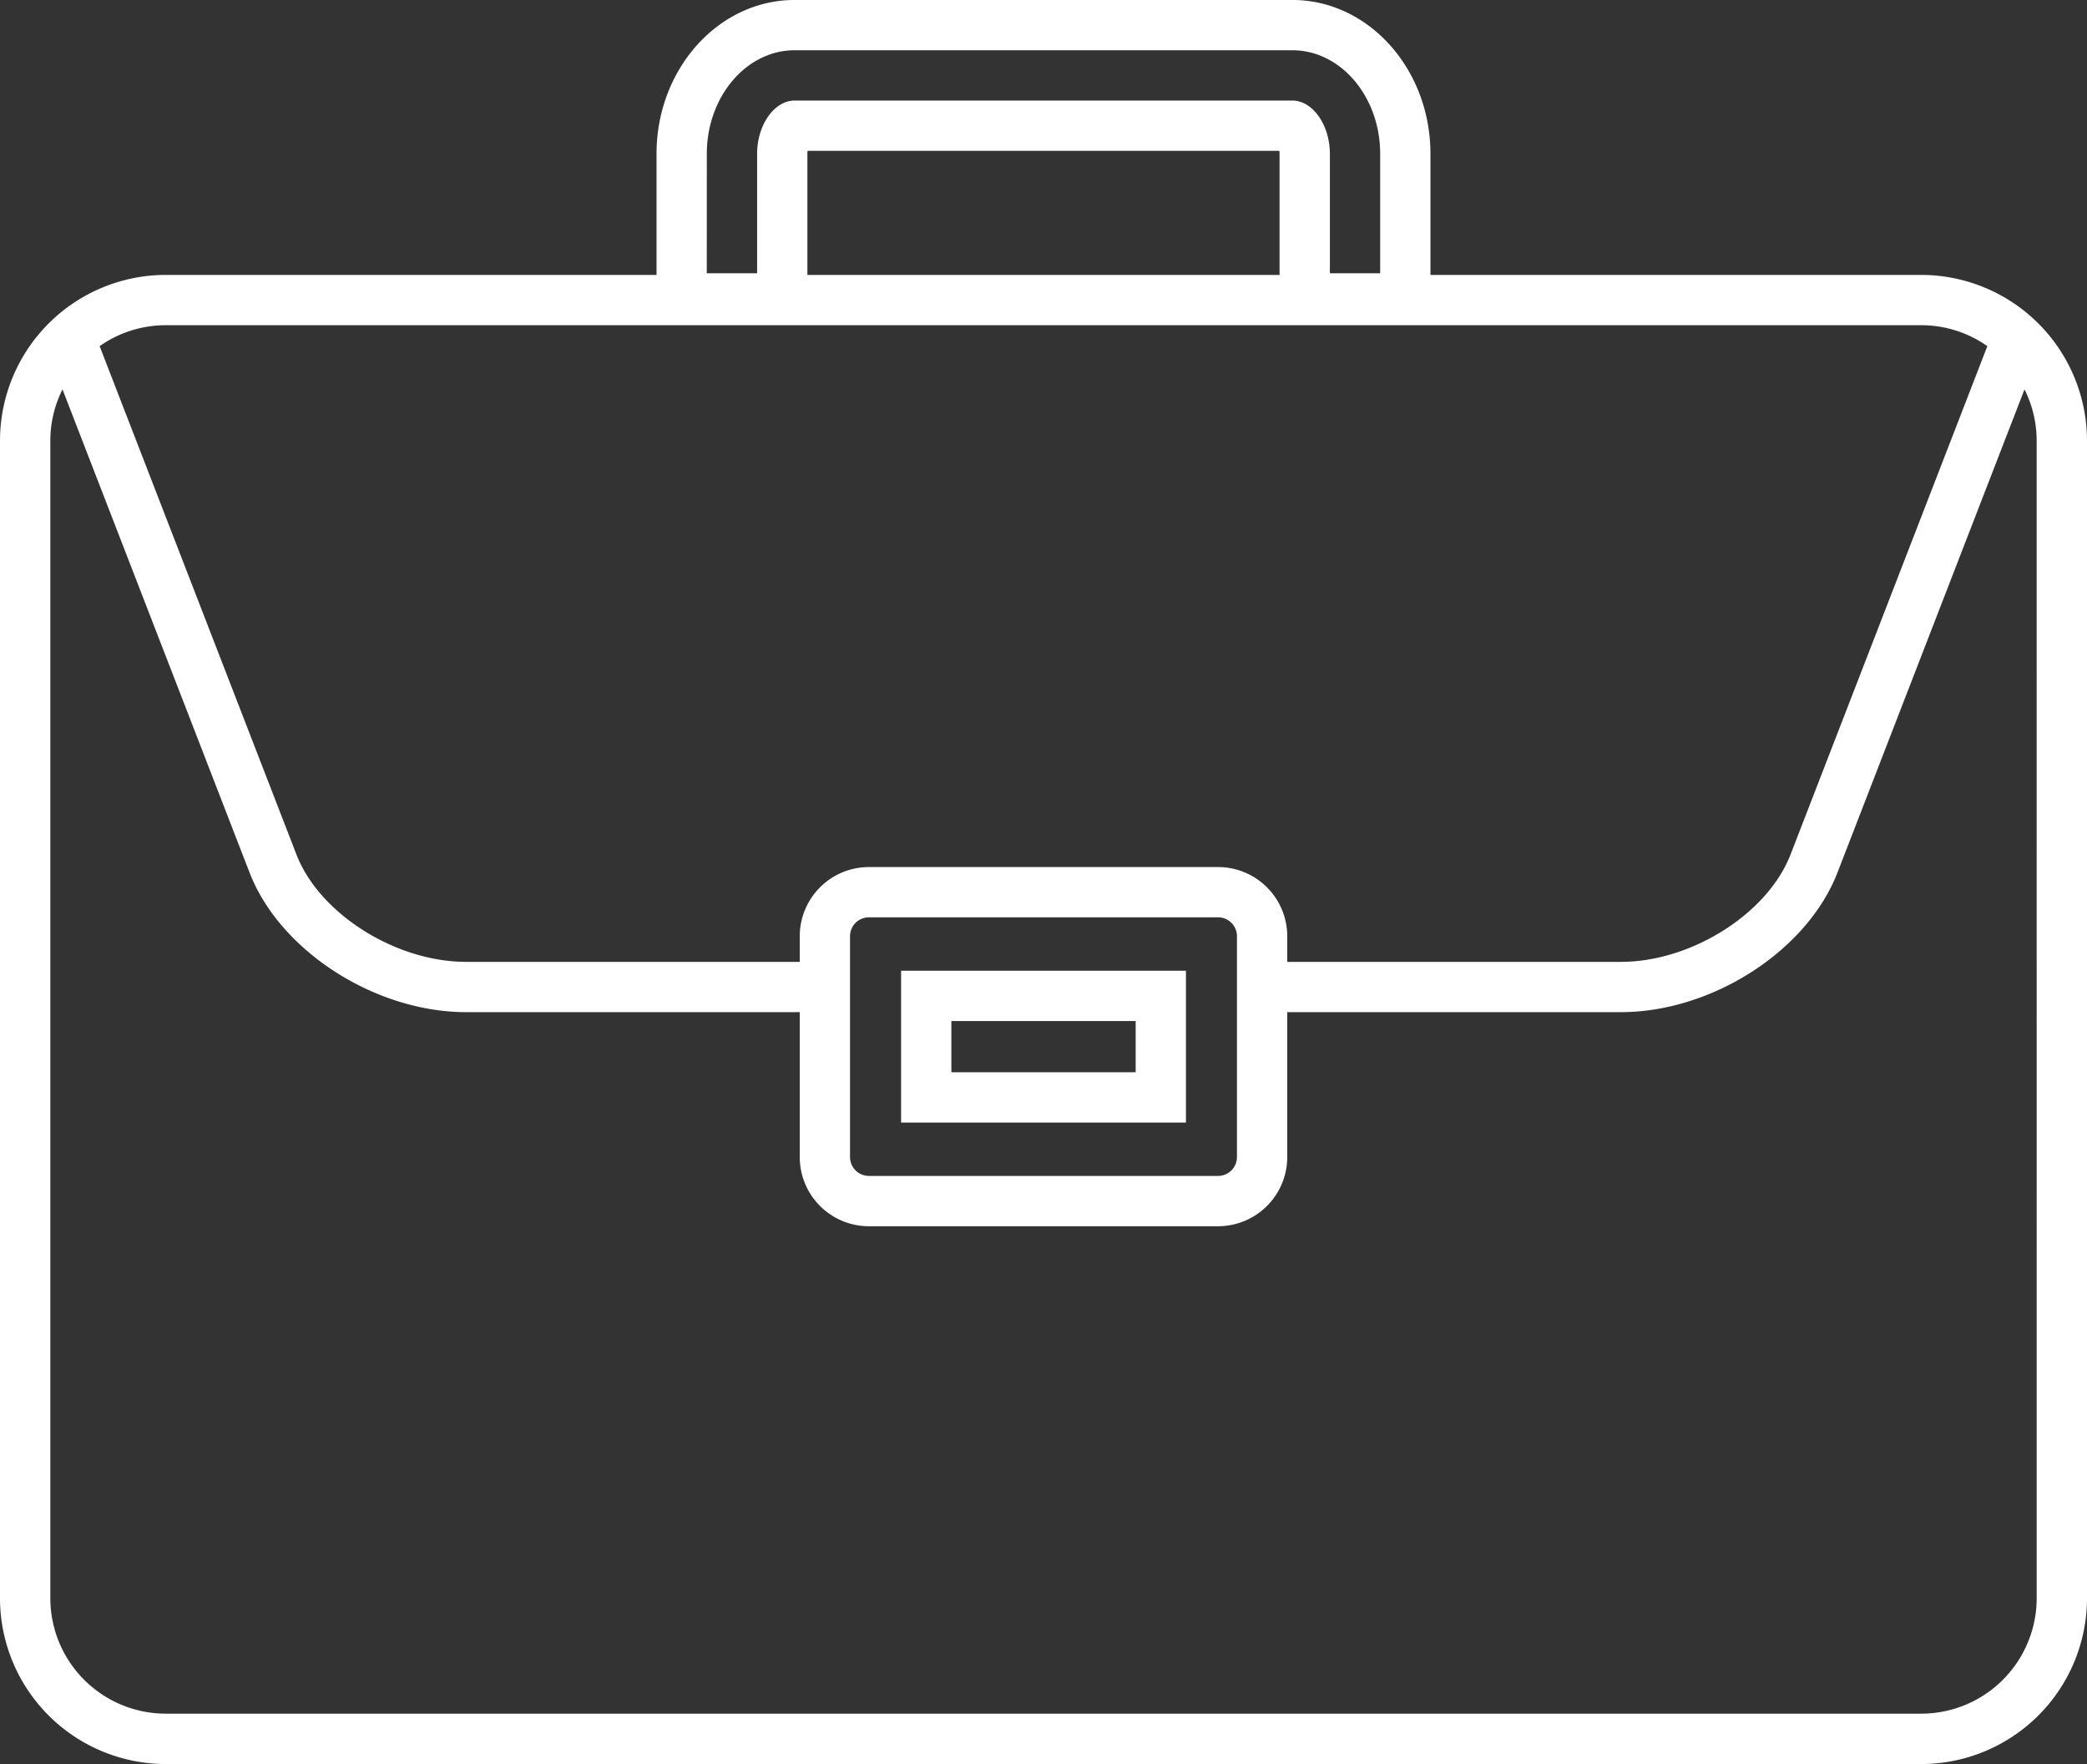 <svg xmlns="http://www.w3.org/2000/svg" width="141.116" height="119.274" viewBox="0 0 141.116 119.274">
  <rect x="0" y="0" width="141.116" height="119.274" fill="#333333" stroke="none"/>
  <g id="Group_5207" data-name="Group 5207" transform="translate(37.39 -1015.065)">
    <path id="Path_1832" data-name="Path 1832" d="M92.52,1033.653H59.332v-8.19c0-5.734-4.19-10.4-9.339-10.4H16.343c-5.15,0-9.34,4.664-9.34,10.4v8.19H-26.184a11.219,11.219,0,0,0-11.206,11.206v78.274a11.219,11.219,0,0,0,11.206,11.206H92.52a11.219,11.219,0,0,0,11.206-11.206v-78.274A11.22,11.22,0,0,0,92.52,1033.653Zm-82.117-8.19c0-3.859,2.665-7,5.94-7h33.65c3.275,0,5.939,3.139,5.939,7v8.077h-3.4v-8.077c0-1.95-1.163-3.6-2.539-3.6H16.343c-1.377,0-2.539,1.648-2.539,3.6v8.077H10.4Zm6.8,8.077v-8.077a1.5,1.5,0,0,1,.013-.2h31.9a1.5,1.5,0,0,1,.013.2v8.19H17.2Zm75.316,3.514a7.758,7.758,0,0,1,4.469,1.415l-13.308,34.374c-1.55,4-6.7,7.258-11.48,7.258H49.65v-1.735a4.682,4.682,0,0,0-4.675-4.676H21.361a4.681,4.681,0,0,0-4.675,4.676v1.735H-5.865c-4.781,0-9.931-3.256-11.48-7.257l-13.308-34.375a7.755,7.755,0,0,1,4.469-1.415Zm-46.27,41.312V1093.3a1.276,1.276,0,0,1-1.275,1.274H21.361a1.276,1.276,0,0,1-1.275-1.274v-14.935a1.277,1.277,0,0,1,1.275-1.275H44.975A1.277,1.277,0,0,1,46.25,1078.366Zm54.075,44.767a7.813,7.813,0,0,1-7.805,7.8h-118.7a7.814,7.814,0,0,1-7.806-7.8v-78.274a7.737,7.737,0,0,1,.823-3.466l12.651,32.677c2.047,5.288,8.483,9.431,14.651,9.431H16.686v9.8a4.681,4.681,0,0,0,4.675,4.675H44.975a4.681,4.681,0,0,0,4.675-4.675v-9.8H72.2c6.168,0,12.6-4.143,14.651-9.431L99.5,1041.393a7.749,7.749,0,0,1,.822,3.466Z" fill="#fff"/>
    <path id="Path_1833" data-name="Path 1833" d="M23.539,1090.966H42.8V1080.7H23.539Zm3.4-6.864H39.4v3.463H26.939Z" fill="#fff"/>
  </g>
</svg>
